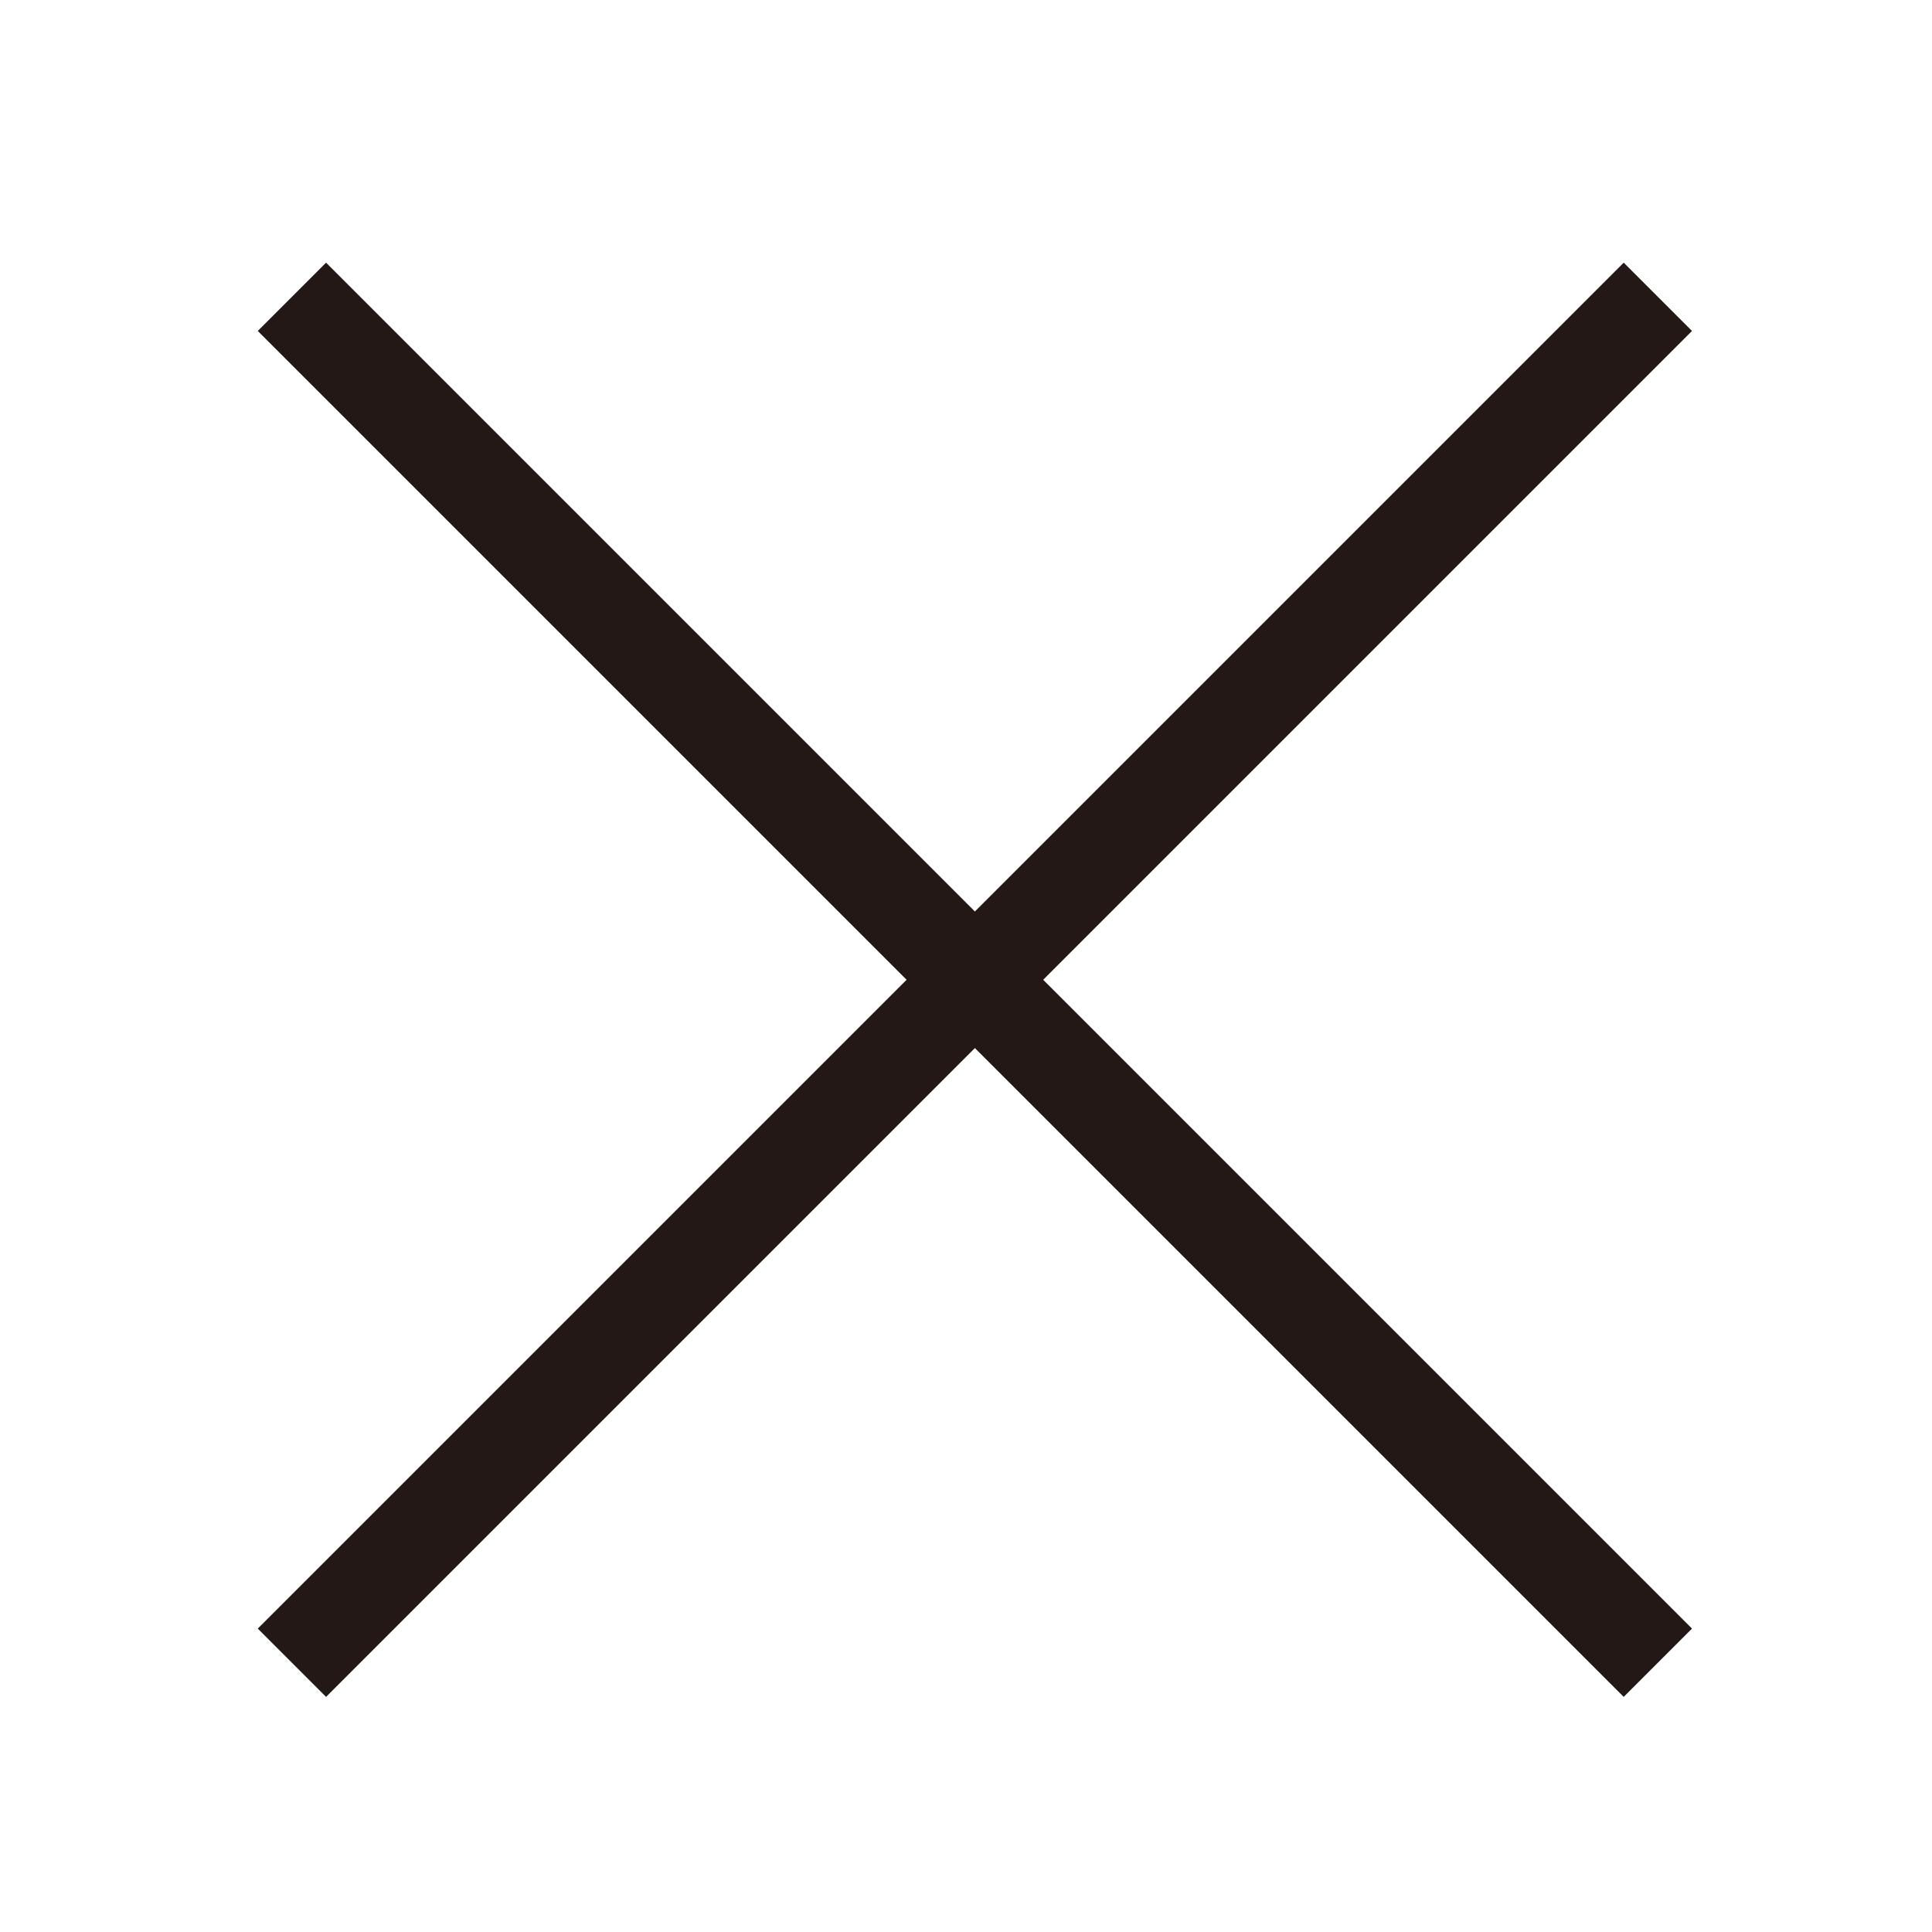 <?xml version="1.0" encoding="utf-8"?>
<!-- Generator: Adobe Illustrator 24.3.0, SVG Export Plug-In . SVG Version: 6.00 Build 0)  -->
<svg version="1.1" id="レイヤー_1" xmlns="http://www.w3.org/2000/svg" xmlns:xlink="http://www.w3.org/1999/xlink" x="0px"
	 y="0px" viewBox="0 0 60 60" style="enable-background:new 0 0 60 60;" xml:space="preserve">
<style type="text/css">
	.st0{fill:#231815;}
</style>
<rect x="28.8" y="0.4" transform="matrix(0.707 -0.707 0.707 0.707 -12.639 30.357)" class="st0" width="3" height="60"/>
<rect x="0.3" y="28.9" transform="matrix(0.707 -0.707 0.707 0.707 -12.639 30.357)" class="st0" width="60" height="3"/>
</svg>
